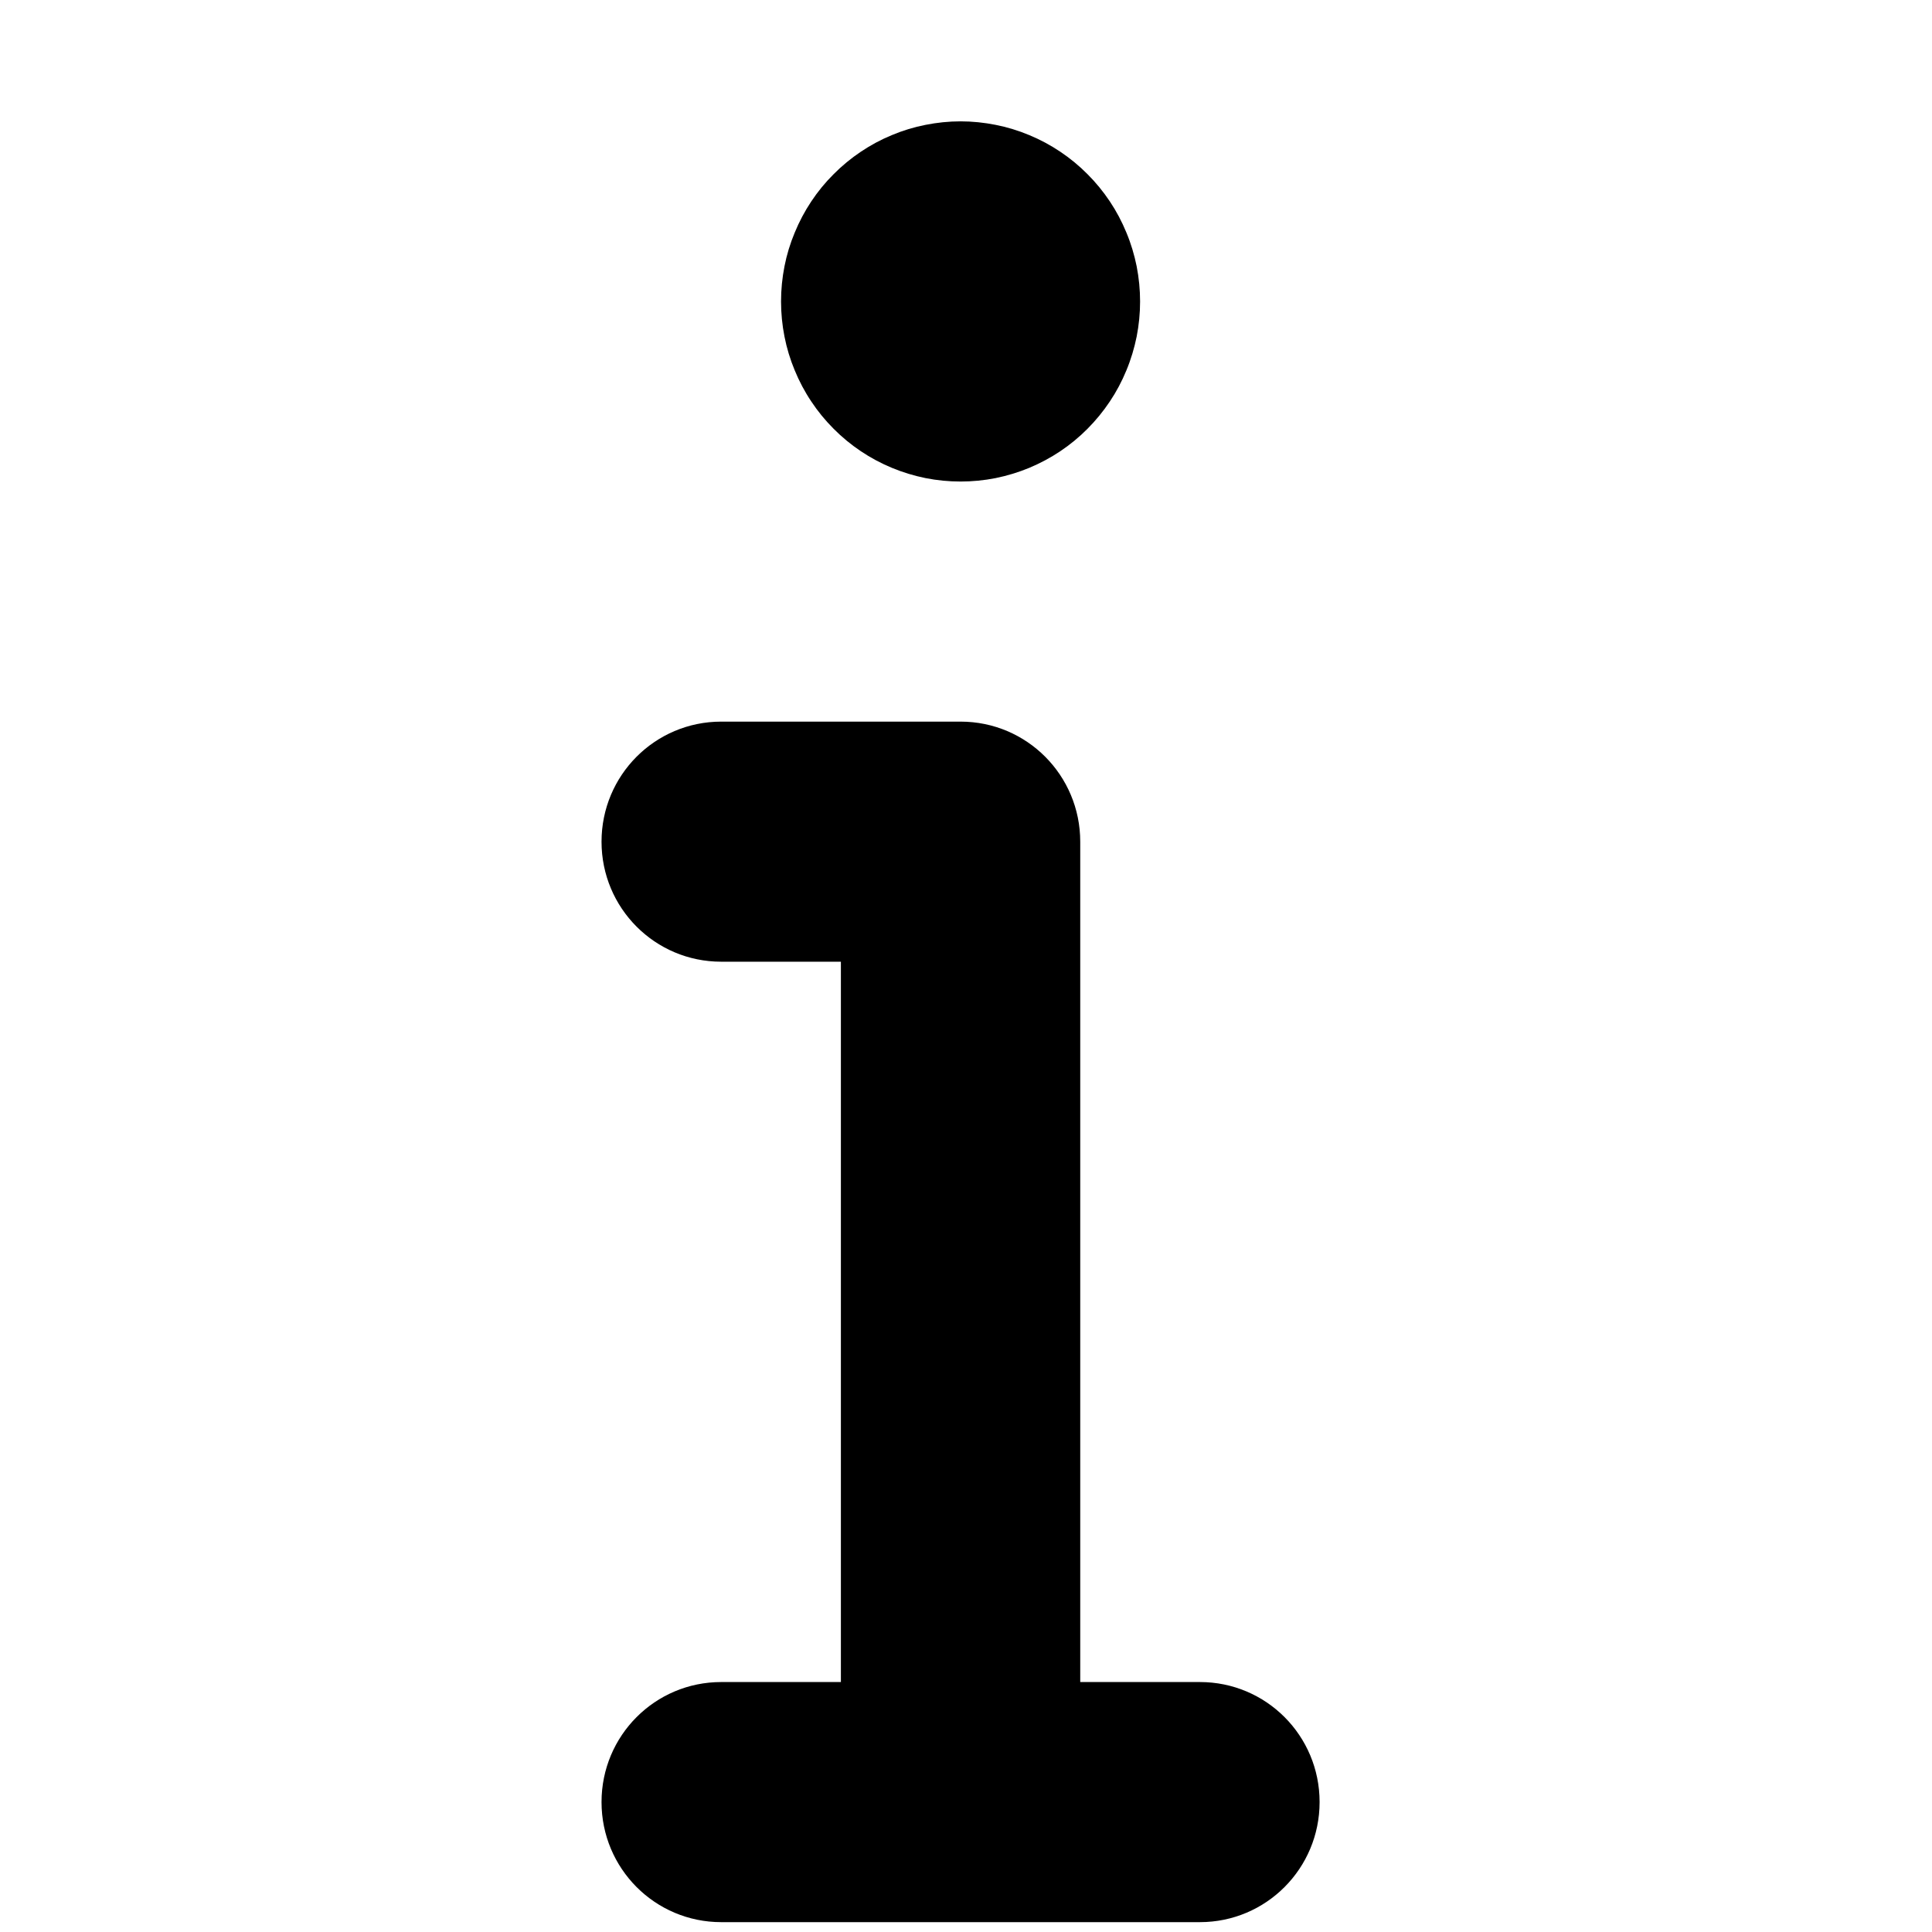 <svg xmlns="http://www.w3.org/2000/svg" xmlns:xlink="http://www.w3.org/1999/xlink" width="150" zoomAndPan="magnify" viewBox="0 0 112.5 112.5" height="150" preserveAspectRatio="xMidYMid meet" version="1.2"><defs><clipPath id="d93c9a1f63"><path d="M 35.027 7 L 76.84 7 L 76.84 112 L 35.027 112 Z M 35.027 7 "/></clipPath></defs><g id="02c2324a9f"><g clip-rule="nonzero" clip-path="url(#d93c9a1f63)"><path style=" stroke:none;fill-rule:nonzero;fill:#000000;fill-opacity:1;" d="M 45.48 17.555 C 45.48 16.867 45.547 16.184 45.68 15.508 C 45.812 14.832 46.012 14.176 46.277 13.543 C 46.539 12.906 46.859 12.301 47.242 11.727 C 47.621 11.156 48.055 10.625 48.543 10.141 C 49.027 9.652 49.555 9.219 50.125 8.836 C 50.695 8.453 51.297 8.129 51.934 7.867 C 52.566 7.602 53.219 7.402 53.895 7.27 C 54.566 7.137 55.246 7.066 55.934 7.066 C 56.621 7.066 57.301 7.137 57.973 7.27 C 58.645 7.402 59.301 7.602 59.934 7.867 C 60.566 8.129 61.172 8.453 61.742 8.836 C 62.312 9.219 62.84 9.652 63.324 10.141 C 63.809 10.625 64.242 11.156 64.625 11.727 C 65.008 12.301 65.328 12.906 65.59 13.543 C 65.855 14.176 66.051 14.832 66.188 15.508 C 66.32 16.184 66.387 16.867 66.387 17.555 C 66.387 18.242 66.32 18.926 66.188 19.598 C 66.051 20.273 65.855 20.93 65.59 21.566 C 65.328 22.203 65.008 22.809 64.625 23.379 C 64.242 23.953 63.809 24.48 63.324 24.969 C 62.84 25.457 62.312 25.891 61.742 26.273 C 61.172 26.656 60.566 26.977 59.934 27.242 C 59.301 27.504 58.645 27.703 57.973 27.84 C 57.301 27.973 56.621 28.039 55.934 28.039 C 55.246 28.039 54.566 27.973 53.895 27.84 C 53.219 27.703 52.566 27.504 51.934 27.242 C 51.297 26.977 50.695 26.656 50.125 26.273 C 49.555 25.891 49.027 25.457 48.543 24.969 C 48.055 24.48 47.621 23.953 47.242 23.379 C 46.859 22.809 46.539 22.203 46.277 21.566 C 46.012 20.93 45.812 20.273 45.68 19.598 C 45.547 18.926 45.48 18.242 45.48 17.555 Z M 35.027 49.012 C 35.027 45.145 38.141 42.02 41.996 42.02 L 55.934 42.02 C 59.789 42.02 62.902 45.145 62.902 49.012 L 62.902 97.945 L 69.871 97.945 C 73.727 97.945 76.84 101.066 76.84 104.934 C 76.84 108.801 73.727 111.926 69.871 111.926 L 41.996 111.926 C 38.141 111.926 35.027 108.801 35.027 104.934 C 35.027 101.066 38.141 97.945 41.996 97.945 L 48.965 97.945 L 48.965 56 L 41.996 56 C 38.141 56 35.027 52.879 35.027 49.012 Z M 35.027 49.012 "/></g></g></svg>